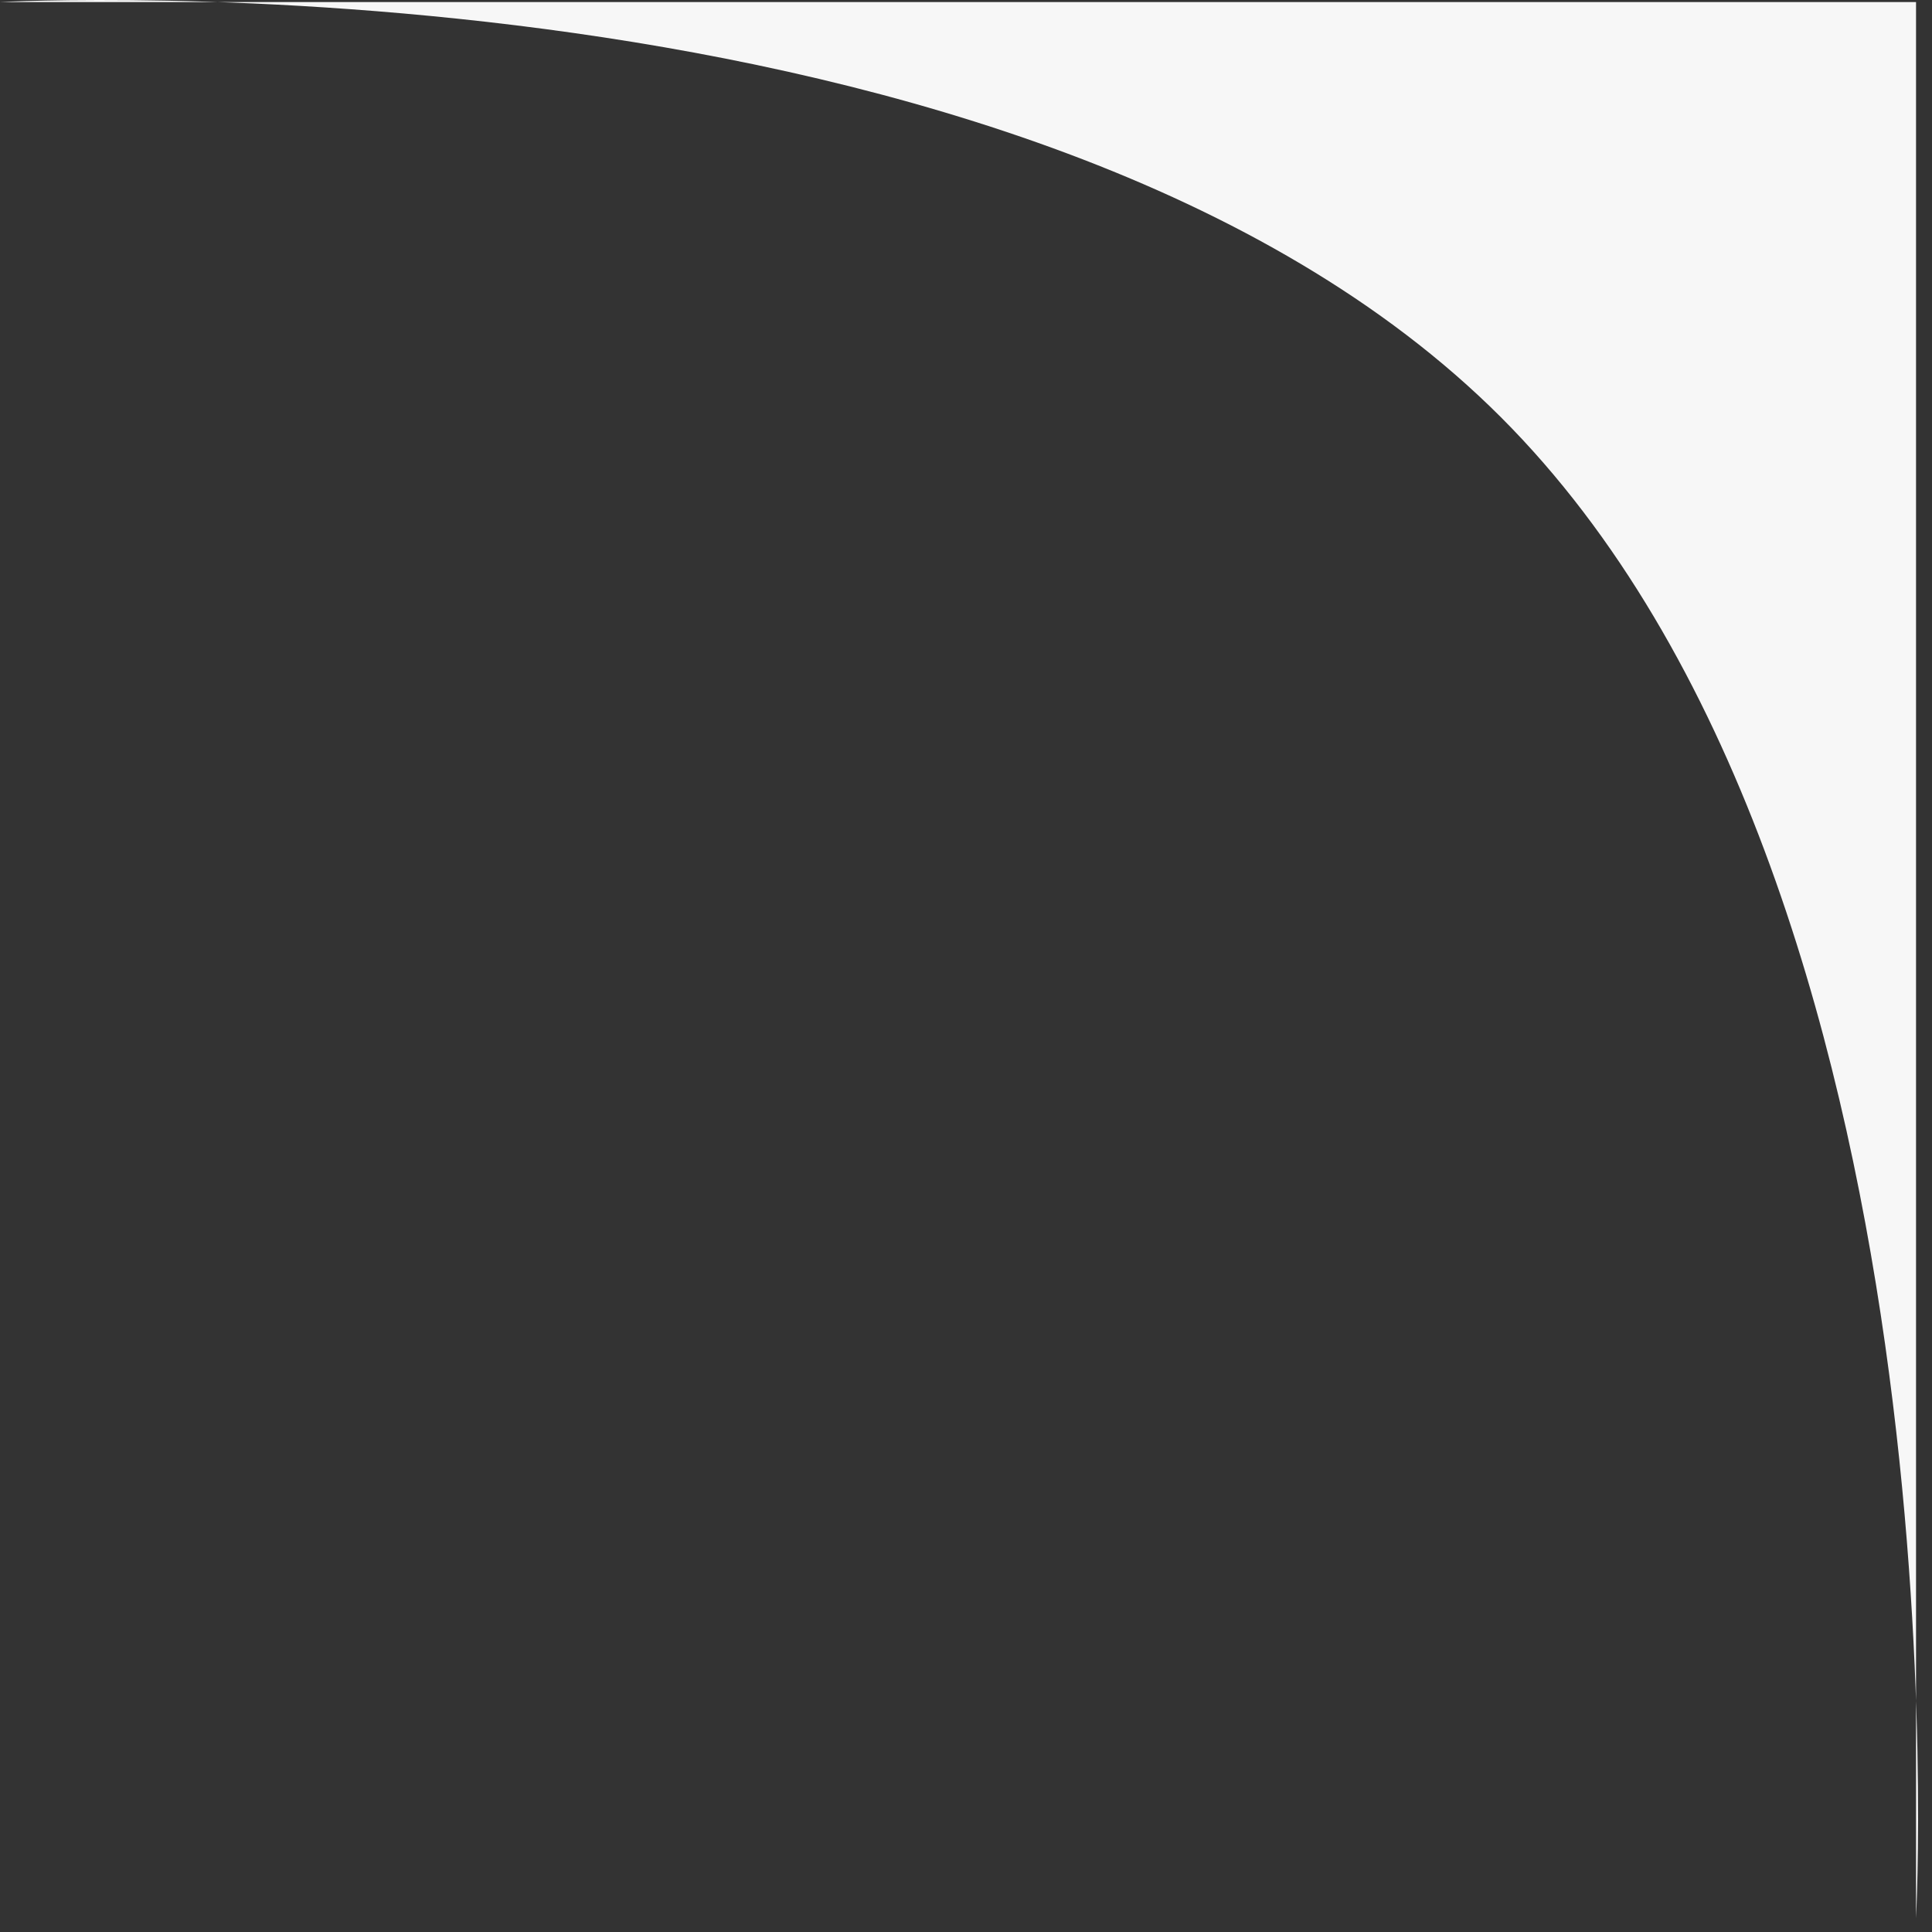 <?xml version="1.0" encoding="UTF-8"?> <svg xmlns="http://www.w3.org/2000/svg" width="121" height="121" viewBox="0 0 121 121" fill="none"><rect x="0" y="0" width="121" height="121" fill="#333333" stroke="none"/> <path d="M120 0.129V120.129C120 120.129 123.5 55.629 94 26.129C64.5 -3.371 0 0.129 0 0.129L120 0.129Z" fill="#F7F7F7"></path> </svg> 